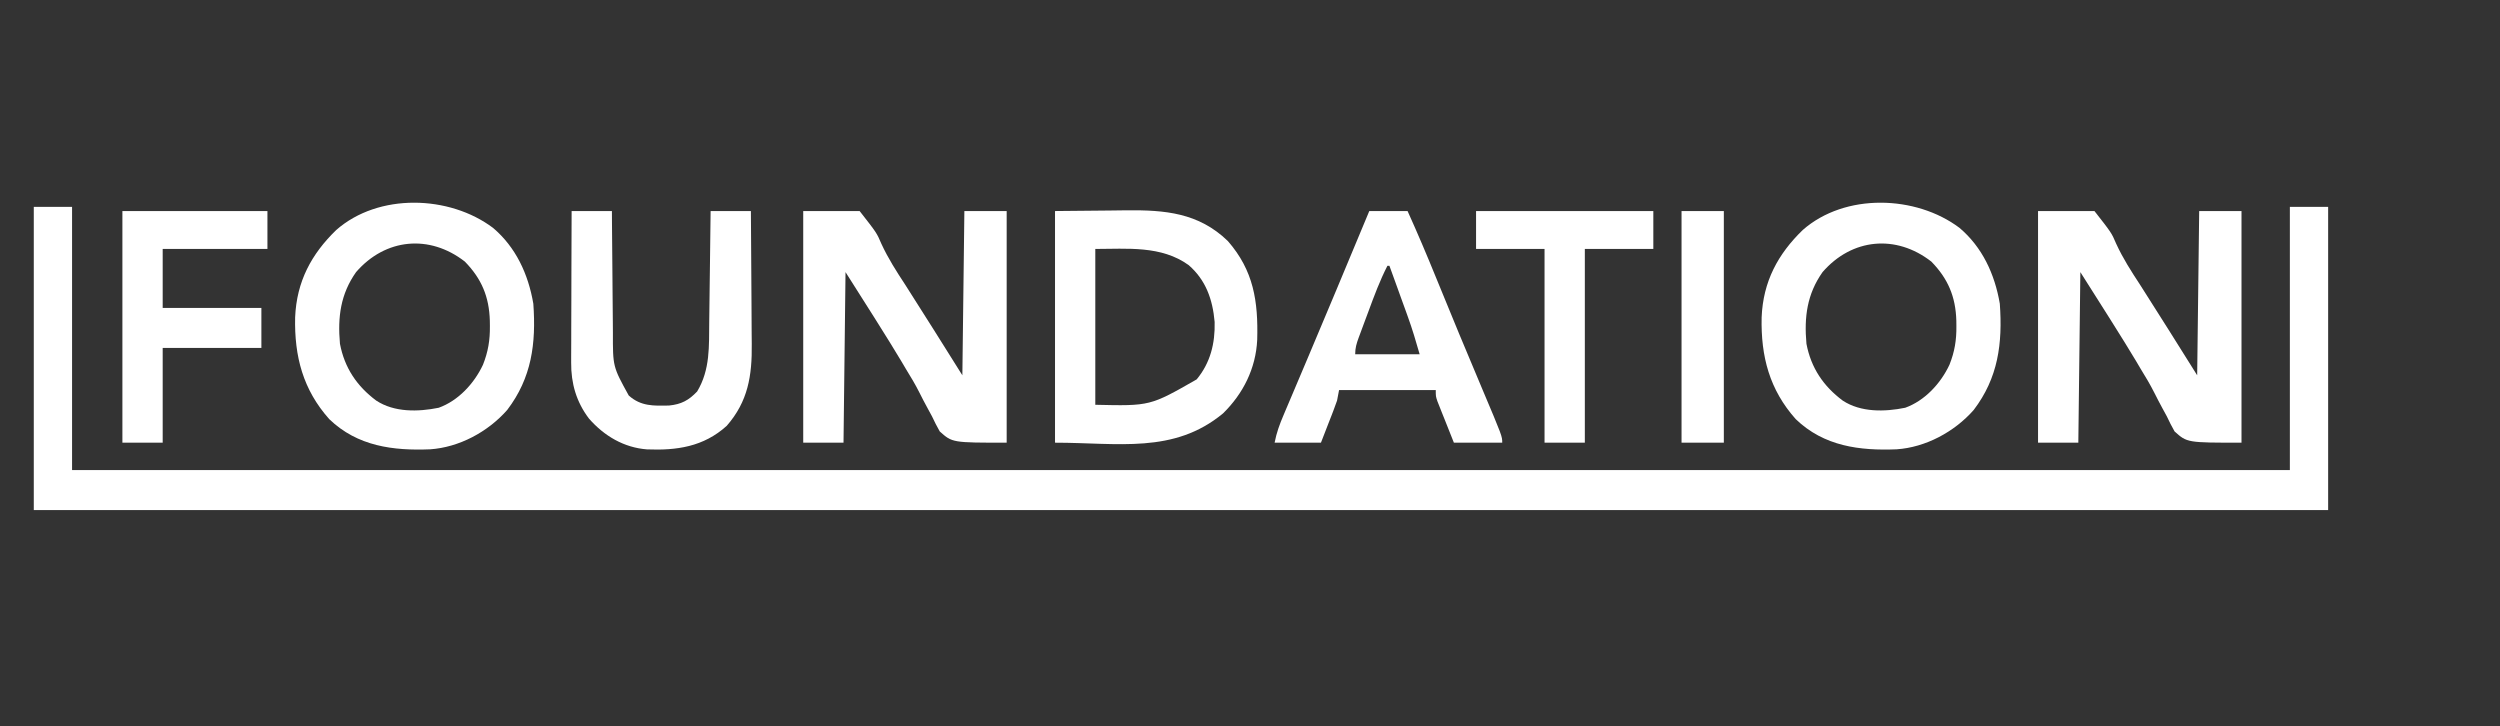 <svg width="148" height="43" viewBox="0 0 148 43" fill="none" xmlns="http://www.w3.org/2000/svg">
<rect x="0" y="0" width="148" height="43" fill="#333333" stroke="none"/>
<path d="M2 12.245C2.748 12.245 3.495 12.245 4.266 12.245C4.266 17.387 4.266 22.53 4.266 27.828C47.593 27.828 90.92 27.828 135.56 27.828C135.56 22.686 135.56 17.543 135.56 12.245C136.308 12.245 137.056 12.245 137.826 12.245C137.826 18.169 137.826 24.093 137.826 30.196C93.004 30.196 48.181 30.196 2 30.196C2 24.272 2 18.349 2 12.245Z" fill="white"/>
<path d="M120.652 12.494C121.754 12.494 122.856 12.494 123.991 12.494C125.004 13.787 125.004 13.787 125.273 14.417C125.675 15.295 126.17 16.061 126.697 16.865C127.833 18.642 128.953 20.43 130.073 22.218C130.112 19.009 130.152 15.8 130.192 12.494C131.019 12.494 131.845 12.494 132.697 12.494C132.697 17.019 132.697 21.544 132.697 26.207C129.477 26.207 129.477 26.207 128.735 25.541C128.566 25.243 128.42 24.958 128.277 24.649C128.193 24.491 128.107 24.334 128.02 24.178C127.853 23.872 127.692 23.564 127.537 23.252C127.29 22.762 127.015 22.3 126.727 21.836C126.637 21.685 126.548 21.533 126.459 21.382C126.021 20.645 125.564 19.921 125.109 19.195C125.025 19.06 124.941 18.926 124.854 18.788C124.293 17.892 123.725 17.001 123.157 16.109C123.117 19.442 123.078 22.774 123.037 26.207C122.25 26.207 121.463 26.207 120.652 26.207C120.652 21.682 120.652 17.157 120.652 12.494Z" fill="white"/>
<path d="M47.551 12.494C48.653 12.494 49.755 12.494 50.89 12.494C51.902 13.787 51.902 13.787 52.171 14.417C52.573 15.295 53.068 16.061 53.595 16.865C54.731 18.642 55.851 20.43 56.972 22.218C57.011 19.009 57.05 15.8 57.091 12.494C57.917 12.494 58.744 12.494 59.595 12.494C59.595 17.019 59.595 21.544 59.595 26.207C56.375 26.207 56.375 26.207 55.633 25.541C55.464 25.243 55.318 24.958 55.175 24.649C55.091 24.491 55.005 24.334 54.919 24.178C54.751 23.872 54.59 23.564 54.435 23.252C54.189 22.762 53.913 22.3 53.625 21.836C53.536 21.685 53.446 21.533 53.357 21.382C52.919 20.645 52.462 19.921 52.008 19.195C51.924 19.06 51.84 18.926 51.753 18.788C51.191 17.892 50.623 17.001 50.055 16.109C50.016 19.442 49.976 22.774 49.936 26.207C49.149 26.207 48.362 26.207 47.551 26.207C47.551 21.682 47.551 17.157 47.551 12.494Z" fill="white"/>
<path d="M116.004 13.491C117.349 14.631 118.089 16.219 118.389 17.979C118.558 20.338 118.292 22.367 116.844 24.27C115.692 25.579 113.986 26.483 112.283 26.599C110.108 26.687 107.983 26.429 106.307 24.812C104.756 23.07 104.237 21.107 104.289 18.786C104.375 16.663 105.254 15.039 106.722 13.616C109.226 11.415 113.423 11.549 116.004 13.491ZM107.895 16.109C106.976 17.412 106.8 18.769 106.941 20.348C107.212 21.784 107.955 22.869 109.088 23.714C110.161 24.42 111.576 24.385 112.788 24.139C113.936 23.727 114.88 22.718 115.408 21.594C115.713 20.828 115.829 20.131 115.818 19.304C115.817 19.2 115.816 19.097 115.815 18.99C115.777 17.564 115.318 16.491 114.335 15.486C112.248 13.86 109.635 14.103 107.895 16.109Z" fill="white"/>
<path d="M29.188 13.491C30.533 14.631 31.273 16.219 31.573 17.979C31.742 20.338 31.476 22.367 30.027 24.27C28.876 25.579 27.17 26.483 25.467 26.599C23.292 26.687 21.167 26.429 19.491 24.812C17.94 23.07 17.421 21.107 17.472 18.786C17.559 16.663 18.437 15.039 19.905 13.616C22.41 11.415 26.607 11.549 29.188 13.491ZM21.079 16.109C20.16 17.412 19.984 18.769 20.125 20.348C20.395 21.784 21.139 22.869 22.272 23.714C23.345 24.42 24.76 24.385 25.972 24.139C27.12 23.727 28.064 22.718 28.592 21.594C28.896 20.828 29.012 20.131 29.002 19.304C29.001 19.2 29 19.097 28.998 18.99C28.96 17.564 28.502 16.491 27.519 15.486C25.431 13.86 22.818 14.103 21.079 16.109Z" fill="white"/>
<path d="M62.457 12.494C63.525 12.484 64.592 12.474 65.692 12.463C66.025 12.459 66.359 12.454 66.702 12.45C68.951 12.431 70.951 12.586 72.69 14.271C74.216 16.021 74.489 17.831 74.427 20.116C74.346 21.817 73.592 23.308 72.404 24.473C69.491 26.887 66.181 26.207 62.457 26.207C62.457 21.682 62.457 17.157 62.457 12.494ZM64.842 14.738C64.842 17.783 64.842 20.827 64.842 23.963C68.087 24.037 68.087 24.037 70.842 22.46C71.651 21.484 71.939 20.334 71.907 19.061C71.789 17.716 71.38 16.575 70.372 15.697C68.746 14.522 66.72 14.738 64.842 14.738Z" fill="white"/>
<path d="M81.062 12.494C81.809 12.494 82.557 12.494 83.328 12.494C83.92 13.802 84.479 15.12 85.02 16.451C85.917 18.658 86.832 20.857 87.759 23.05C88.932 25.827 88.932 25.827 88.932 26.207C87.988 26.207 87.043 26.207 86.07 26.207C85.893 25.762 85.716 25.317 85.534 24.859C85.478 24.719 85.422 24.579 85.364 24.435C85.32 24.325 85.277 24.215 85.232 24.101C85.187 23.988 85.142 23.875 85.096 23.759C84.997 23.464 84.997 23.464 84.997 23.09C83.108 23.09 81.219 23.09 79.273 23.09C79.234 23.296 79.194 23.502 79.154 23.714C79.085 23.918 79.011 24.12 78.933 24.32C78.876 24.469 78.876 24.469 78.817 24.622C78.768 24.747 78.719 24.871 78.669 24.999C78.514 25.398 78.359 25.796 78.2 26.207C77.295 26.207 76.39 26.207 75.457 26.207C75.57 25.618 75.75 25.127 75.982 24.584C76.044 24.436 76.044 24.436 76.108 24.285C76.246 23.959 76.384 23.634 76.523 23.308C76.62 23.08 76.716 22.852 76.813 22.623C77.014 22.146 77.216 21.67 77.418 21.194C77.854 20.164 78.286 19.133 78.719 18.102C78.855 17.779 78.99 17.456 79.126 17.133C79.775 15.588 80.421 14.042 81.062 12.494ZM82.135 15.735C81.689 16.607 81.35 17.518 81.011 18.438C80.912 18.706 80.812 18.973 80.712 19.239C80.649 19.41 80.586 19.58 80.523 19.75C80.479 19.869 80.479 19.869 80.433 19.991C80.306 20.339 80.227 20.595 80.227 20.971C81.486 20.971 82.746 20.971 84.043 20.971C83.825 20.209 83.607 19.47 83.337 18.73C83.306 18.643 83.275 18.557 83.243 18.467C83.145 18.195 83.046 17.924 82.947 17.652C82.88 17.465 82.813 17.279 82.746 17.093C82.582 16.64 82.418 16.188 82.254 15.735C82.215 15.735 82.176 15.735 82.135 15.735Z" fill="white"/>
<path d="M33.84 12.494C34.627 12.494 35.414 12.494 36.225 12.494C36.227 12.759 36.228 13.025 36.23 13.298C36.236 14.179 36.244 15.06 36.253 15.94C36.258 16.474 36.263 17.007 36.266 17.541C36.269 18.057 36.274 18.572 36.28 19.088C36.282 19.284 36.283 19.48 36.284 19.676C36.279 21.705 36.279 21.705 37.222 23.414C37.94 24.058 38.695 24.028 39.611 24.007C40.333 23.933 40.764 23.706 41.271 23.176C42.051 21.878 41.97 20.498 41.987 19.019C41.989 18.831 41.992 18.642 41.994 18.453C42.001 17.96 42.007 17.466 42.012 16.973C42.018 16.468 42.025 15.963 42.032 15.459C42.044 14.47 42.056 13.482 42.068 12.494C42.855 12.494 43.642 12.494 44.453 12.494C44.464 13.752 44.473 15.011 44.478 16.269C44.48 16.853 44.484 17.438 44.489 18.022C44.494 18.587 44.497 19.152 44.498 19.717C44.499 19.931 44.501 20.146 44.504 20.36C44.526 22.244 44.286 23.762 43.022 25.21C41.646 26.457 40.042 26.674 38.297 26.603C36.943 26.498 35.776 25.817 34.868 24.781C34.123 23.798 33.801 22.704 33.813 21.453C33.813 21.355 33.813 21.258 33.813 21.157C33.813 20.838 33.815 20.519 33.817 20.2C33.817 19.978 33.817 19.756 33.818 19.533C33.819 18.95 33.821 18.367 33.824 17.784C33.826 17.188 33.827 16.592 33.828 15.997C33.831 14.829 33.835 13.662 33.84 12.494Z" fill="white"/>
<path d="M7.246 12.494C10.079 12.494 12.913 12.494 15.832 12.494C15.832 13.235 15.832 13.975 15.832 14.738C13.786 14.738 11.739 14.738 9.631 14.738C9.631 15.89 9.631 17.042 9.631 18.229C11.559 18.229 13.488 18.229 15.474 18.229C15.474 19.01 15.474 19.792 15.474 20.597C13.546 20.597 11.618 20.597 9.631 20.597C9.631 22.448 9.631 24.3 9.631 26.207C8.844 26.207 8.057 26.207 7.246 26.207C7.246 21.682 7.246 17.157 7.246 12.494Z" fill="white"/>
<path d="M87.383 12.494C90.846 12.494 94.309 12.494 97.877 12.494C97.877 13.235 97.877 13.975 97.877 14.738C96.539 14.738 95.201 14.738 93.822 14.738C93.822 18.523 93.822 22.308 93.822 26.207C93.035 26.207 92.248 26.207 91.437 26.207C91.437 22.422 91.437 18.637 91.437 14.738C90.099 14.738 88.761 14.738 87.383 14.738C87.383 13.998 87.383 13.257 87.383 12.494Z" fill="white"/>
<path d="M99.547 12.494C100.373 12.494 101.2 12.494 102.051 12.494C102.051 17.019 102.051 21.544 102.051 26.207C101.225 26.207 100.398 26.207 99.547 26.207C99.547 21.682 99.547 17.157 99.547 12.494Z" fill="white"/>
</svg>
